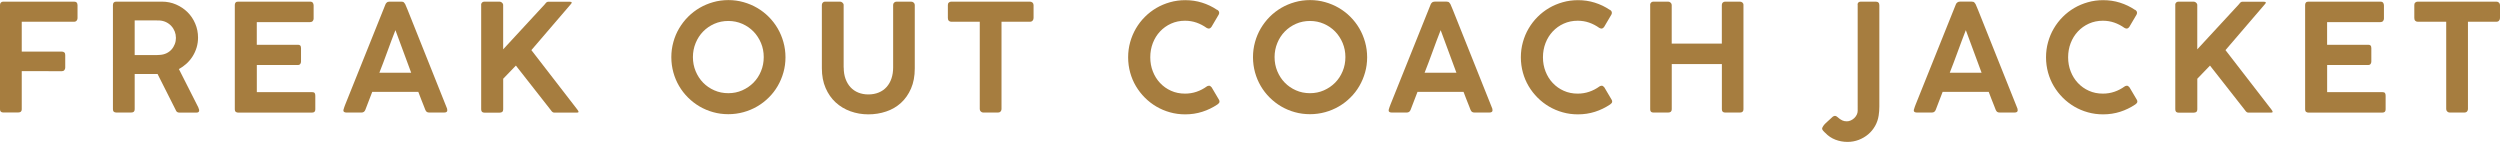 <?xml version="1.0" encoding="UTF-8"?>
<svg id="_レイヤー_2" data-name="レイヤー 2" xmlns="http://www.w3.org/2000/svg" width="640.41" height="36.34" viewBox="0 0 640.41 36.34">
  <defs>
    <style>
      .cls-1 {
        fill: #a67d3f;
        stroke-width: 0px;
      }
    </style>
  </defs>
  <g id="DESIGN">
    <g>
      <path class="cls-1" d="M0,1.3c0-.28.07-.49.22-.64.15-.15.34-.23.58-.24h18.18c.59,0,.88.31.88.92v3.33c0,.23-.08.44-.23.62-.15.18-.37.28-.65.28H5.57v7.65h3.12c.65,0,1.33,0,2.03,0,.7,0,1.38,0,2.03,0h3.12c.23,0,.43.07.59.2.17.13.25.35.25.66v3.25c0,.23-.07.44-.22.62-.15.19-.35.28-.6.28H5.57v9.78c0,.53-.3.8-.9.8H.77c-.51-.03-.77-.29-.77-.8V1.3Z"/>
      <path class="cls-1" d="M28.93,1.32c0-.6.28-.9.84-.9h11.71c1.29,0,2.49.24,3.62.73,1.12.49,2.1,1.14,2.94,1.97.84.83,1.49,1.8,1.97,2.93.48,1.12.72,2.32.72,3.58,0,.88-.12,1.72-.36,2.53-.24.8-.58,1.55-1.01,2.24-.43.69-.95,1.31-1.55,1.87-.6.55-1.26,1.02-1.99,1.41l4.97,9.81c.03.13.07.26.13.38.06.13.1.26.1.4,0,.38-.22.57-.67.57h-4.44c-.46,0-.76-.24-.92-.71l-4.63-9.18c-.2,0-.42,0-.66,0-.24,0-.56,0-.98,0h-4.22v9.05c0,.55-.29.82-.88.82h-3.85c-.26,0-.46-.07-.61-.2-.15-.13-.23-.34-.23-.62V1.32ZM45.06,9.65c0-.55-.1-1.08-.3-1.59-.21-.52-.49-.98-.86-1.38-.37-.41-.81-.74-1.32-.99-.51-.25-1.07-.4-1.67-.44-.45-.01-.88-.02-1.31-.03-.43,0-.87,0-1.33,0h-3.77v8.88h5.77c.22,0,.46-.01.72-.04.6-.04,1.15-.18,1.66-.42.5-.24.93-.56,1.29-.96.36-.4.63-.86.83-1.37.2-.51.3-1.06.3-1.63Z"/>
      <path class="cls-1" d="M60.14,1.34c0-.61.28-.92.84-.92h18.44c.33,0,.57.09.71.28.14.19.21.42.21.7v3.38c0,.23-.08.44-.24.62-.16.18-.4.27-.72.27h-13.6v5.8h10.49c.25-.02.46.03.61.16.15.13.23.36.23.68v3.46c0,.23-.06.43-.19.61-.13.18-.33.27-.61.27h-10.52v6.94h14.1c.36,0,.59.08.71.23.12.16.17.39.17.71v3.5c0,.54-.28.81-.84.81h-18.94c-.23,0-.43-.06-.59-.19-.17-.13-.25-.33-.25-.61V1.34Z"/>
      <path class="cls-1" d="M87.98,28.13c.06-.25.14-.49.22-.71s.16-.41.22-.59L98.73,1.15c.04-.14.14-.3.32-.47.17-.17.41-.26.7-.26h3.08c.31,0,.53.08.66.23s.23.29.3.4l.63,1.49,10.1,25.28s0,.11.03.2c.02.1.03.18.03.24,0,.38-.28.57-.84.57h-3.77c-.28,0-.5-.06-.65-.17-.15-.12-.28-.29-.38-.54l-.34-.88c-.24-.61-.49-1.22-.73-1.84-.24-.61-.48-1.23-.71-1.86h-11.81c-.33.9-.65,1.73-.97,2.52-.31.79-.58,1.47-.79,2.06-.18.47-.51.71-1,.71h-3.83c-.24,0-.44-.05-.58-.13-.15-.09-.22-.22-.22-.4,0-.08,0-.13.02-.17ZM101.3,7.71c-.69,1.76-1.38,3.58-2.06,5.47-.68,1.89-1.37,3.71-2.06,5.45h8.15l-4.04-10.92Z"/>
      <path class="cls-1" d="M123.24,1.26c0-.23.07-.43.22-.59.15-.16.35-.25.62-.25h3.88c.09,0,.19.02.3.06.11.04.21.1.3.17.09.08.16.17.23.27.06.1.1.22.1.35v11.37l10.73-11.61c.25-.4.54-.59.84-.59h5.47c.34,0,.52.08.52.23,0,.1-.08.24-.23.4l-10.1,11.77,11.79,15.25c.19.26.29.44.29.55,0,.14-.13.21-.4.21h-5.82c-.31,0-.59-.2-.84-.59l-8.99-11.46-3.25,3.37v7.85c0,.56-.31.84-.92.84h-3.88c-.56,0-.84-.28-.84-.84V1.26Z"/>
      <path class="cls-1" d="M171.97,14.66c0-1.34.17-2.63.52-3.88.34-1.25.83-2.42,1.47-3.5.64-1.08,1.4-2.07,2.29-2.97.89-.89,1.87-1.65,2.96-2.29,1.08-.63,2.25-1.12,3.49-1.47,1.24-.35,2.54-.53,3.89-.53s2.63.18,3.87.53c1.24.35,2.41.84,3.49,1.47,1.08.63,2.07,1.39,2.97,2.29.89.89,1.65,1.88,2.29,2.97.63,1.08,1.12,2.25,1.47,3.5.35,1.25.53,2.55.53,3.9s-.18,2.65-.53,3.88c-.35,1.24-.84,2.4-1.47,3.48-.63,1.08-1.39,2.07-2.29,2.95-.89.89-1.88,1.65-2.97,2.28-1.08.63-2.25,1.12-3.49,1.46-1.24.34-2.54.52-3.89.52s-2.65-.17-3.89-.52c-1.24-.34-2.41-.84-3.49-1.47-1.08-.64-2.07-1.4-2.96-2.29-.89-.89-1.65-1.87-2.28-2.95-.63-1.08-1.12-2.24-1.46-3.48-.34-1.24-.52-2.54-.52-3.89ZM177.5,14.62c0,1.29.23,2.49.7,3.62.47,1.12,1.1,2.1,1.91,2.93.81.83,1.77,1.49,2.87,1.97,1.1.49,2.3.73,3.59.73s2.46-.24,3.57-.73c1.1-.49,2.06-1.14,2.88-1.97s1.46-1.81,1.92-2.93c.47-1.12.7-2.33.7-3.62s-.23-2.47-.7-3.6c-.47-1.12-1.11-2.1-1.92-2.94-.82-.84-1.78-1.5-2.88-1.98-1.1-.48-2.29-.73-3.57-.73s-2.49.24-3.59.73c-1.1.49-2.06,1.15-2.87,1.98-.81.83-1.45,1.81-1.91,2.94-.46,1.12-.7,2.32-.7,3.6Z"/>
      <path class="cls-1" d="M216.13,17.3c0,1.07.15,2.04.46,2.89.31.85.74,1.58,1.29,2.17.55.59,1.22,1.05,1.99,1.36.77.31,1.63.47,2.57.47.99,0,1.89-.17,2.68-.5.79-.33,1.46-.8,2-1.41.54-.61.96-1.33,1.24-2.18.29-.85.43-1.78.43-2.8V1.26c0-.23.08-.43.25-.59.17-.16.38-.25.63-.25h3.7c.27,0,.49.08.68.25.18.17.28.37.28.59v16.25c0,1.98-.32,3.7-.96,5.17-.64,1.47-1.5,2.7-2.58,3.68-1.08.98-2.34,1.72-3.79,2.2-1.44.49-2.96.73-4.57.73s-3.13-.26-4.57-.78c-1.44-.52-2.7-1.27-3.79-2.27-1.08-.99-1.94-2.22-2.58-3.69-.64-1.47-.96-3.15-.96-5.05V1.26c0-.21.07-.39.22-.57.15-.18.33-.27.56-.27h3.9c.19,0,.39.08.59.25.2.17.31.37.31.59v16.03Z"/>
      <path class="cls-1" d="M242.81,1.26c0-.26.08-.46.25-.61.16-.15.38-.23.63-.23h20.13c.23,0,.44.07.62.21.19.14.29.35.32.63v3.35c0,.26-.08.48-.24.67-.16.19-.39.29-.7.29h-7.27v22.38c0,.23-.08.43-.24.61-.16.18-.38.27-.66.27h-3.77c-.23,0-.44-.08-.62-.25-.18-.16-.28-.38-.28-.63V5.57h-7.29c-.26,0-.47-.08-.63-.24-.17-.16-.25-.4-.25-.72V1.26Z"/>
      <path class="cls-1" d="M311.78,2.49c.15.09.28.2.38.33.1.13.15.28.15.46,0,.14-.04.29-.11.44l-1.86,3.16c-.22.29-.45.44-.69.44-.08,0-.17-.02-.27-.05-.1-.03-.2-.08-.31-.14-.8-.57-1.66-1.02-2.58-1.34-.92-.32-1.89-.48-2.93-.48-1.3,0-2.49.25-3.58.74-1.08.49-2.02,1.16-2.81,2s-1.41,1.83-1.85,2.97c-.44,1.14-.66,2.35-.66,3.66s.22,2.5.66,3.62c.44,1.13,1.05,2.11,1.85,2.96s1.73,1.51,2.81,1.99c1.08.49,2.28.73,3.58.73,1.03,0,2.02-.16,2.96-.48.94-.32,1.8-.77,2.59-1.34.1-.08.21-.13.32-.15.11-.03.2-.04.28-.06.22,0,.44.14.67.42l1.89,3.2c.08.15.12.29.12.42,0,.18-.05.33-.16.44-.11.12-.23.22-.37.33-1.2.8-2.49,1.43-3.88,1.87-1.38.44-2.84.66-4.37.66-1.35,0-2.65-.17-3.89-.52-1.24-.34-2.41-.84-3.49-1.47-1.09-.64-2.07-1.4-2.96-2.29-.89-.89-1.65-1.87-2.29-2.95s-1.13-2.24-1.47-3.48c-.34-1.24-.52-2.54-.52-3.89s.17-2.65.52-3.89c.34-1.24.84-2.41,1.47-3.5.64-1.09,1.4-2.08,2.29-2.97.89-.89,1.87-1.65,2.96-2.29,1.08-.63,2.25-1.12,3.49-1.47,1.24-.35,2.54-.53,3.89-.53,1.52,0,2.96.21,4.32.64,1.37.43,2.65,1.04,3.85,1.85Z"/>
      <path class="cls-1" d="M320.97,14.66c0-1.34.17-2.63.52-3.88.34-1.25.84-2.42,1.47-3.5.64-1.08,1.4-2.07,2.29-2.97.89-.89,1.87-1.65,2.96-2.29,1.08-.63,2.25-1.12,3.49-1.47,1.25-.35,2.54-.53,3.89-.53s2.63.18,3.87.53c1.24.35,2.41.84,3.49,1.47,1.08.63,2.07,1.39,2.97,2.29.89.89,1.65,1.88,2.29,2.97.63,1.08,1.12,2.25,1.47,3.5.35,1.25.53,2.55.53,3.9s-.18,2.65-.53,3.88c-.35,1.24-.84,2.4-1.47,3.48-.63,1.08-1.39,2.07-2.29,2.95-.89.89-1.88,1.65-2.97,2.28-1.08.63-2.25,1.12-3.49,1.46-1.24.34-2.54.52-3.89.52s-2.65-.17-3.89-.52c-1.24-.34-2.41-.84-3.49-1.47-1.08-.64-2.07-1.4-2.96-2.29-.89-.89-1.65-1.87-2.28-2.95-.63-1.08-1.12-2.24-1.46-3.48-.34-1.24-.52-2.54-.52-3.89ZM326.5,14.62c0,1.29.23,2.49.7,3.62.47,1.12,1.1,2.1,1.91,2.93.81.83,1.77,1.49,2.87,1.97,1.1.49,2.3.73,3.59.73s2.46-.24,3.57-.73c1.1-.49,2.06-1.14,2.88-1.97s1.46-1.81,1.92-2.93c.47-1.12.7-2.33.7-3.62s-.23-2.47-.7-3.6c-.47-1.12-1.11-2.1-1.92-2.94-.82-.84-1.78-1.5-2.88-1.98-1.1-.48-2.29-.73-3.57-.73s-2.48.24-3.59.73c-1.1.49-2.06,1.15-2.87,1.98-.81.83-1.45,1.81-1.91,2.94-.46,1.12-.7,2.32-.7,3.6Z"/>
      <path class="cls-1" d="M355.73,28.13c.06-.25.14-.49.22-.71.08-.22.16-.41.22-.59l10.31-25.68c.04-.14.14-.3.32-.47.17-.17.41-.26.7-.26h3.08c.31,0,.53.08.66.23s.23.29.3.4l.63,1.49,10.1,25.28s0,.11.03.2c.02.1.03.18.03.24,0,.38-.28.57-.84.57h-3.77c-.28,0-.5-.06-.65-.17-.15-.12-.28-.29-.38-.54l-.34-.88c-.24-.61-.49-1.22-.73-1.84-.24-.61-.48-1.23-.71-1.86h-11.8c-.33.9-.65,1.73-.97,2.52-.31.79-.58,1.47-.79,2.06-.18.47-.51.71-1,.71h-3.83c-.24,0-.44-.05-.58-.13-.15-.09-.22-.22-.22-.4,0-.08,0-.13.02-.17ZM369.05,7.71c-.69,1.76-1.38,3.58-2.06,5.47-.68,1.89-1.37,3.71-2.06,5.45h8.15l-4.04-10.92Z"/>
      <path class="cls-1" d="M412.37,2.49c.15.09.28.2.38.33.1.13.15.28.15.46,0,.14-.04.29-.11.44l-1.86,3.16c-.22.29-.45.44-.69.44-.08,0-.17-.02-.27-.05-.1-.03-.21-.08-.31-.14-.8-.57-1.66-1.02-2.58-1.34-.92-.32-1.89-.48-2.93-.48-1.3,0-2.49.25-3.58.74-1.08.49-2.02,1.16-2.81,2-.79.84-1.41,1.83-1.85,2.97-.44,1.14-.66,2.35-.66,3.66s.22,2.5.66,3.62c.44,1.13,1.05,2.11,1.85,2.96.79.84,1.73,1.51,2.81,1.99,1.08.49,2.28.73,3.58.73,1.03,0,2.02-.16,2.96-.48.94-.32,1.8-.77,2.59-1.34.1-.08.21-.13.32-.15.11-.03.2-.04.28-.06.22,0,.44.14.67.42l1.89,3.2c.08.15.12.29.12.42,0,.18-.05.33-.16.44-.11.12-.23.22-.37.33-1.2.8-2.49,1.43-3.87,1.87-1.38.44-2.84.66-4.37.66-1.35,0-2.65-.17-3.89-.52-1.24-.34-2.41-.84-3.49-1.47-1.09-.64-2.07-1.4-2.96-2.29-.89-.89-1.65-1.87-2.29-2.95s-1.13-2.24-1.47-3.48c-.34-1.24-.52-2.54-.52-3.89s.17-2.65.52-3.89c.34-1.24.83-2.41,1.47-3.5.64-1.09,1.4-2.08,2.29-2.97.89-.89,1.87-1.65,2.96-2.29,1.08-.63,2.25-1.12,3.49-1.47,1.24-.35,2.54-.53,3.89-.53,1.52,0,2.96.21,4.32.64,1.37.43,2.65,1.04,3.85,1.85Z"/>
      <path class="cls-1" d="M422.7,1.26c0-.22.07-.41.22-.58.15-.17.35-.26.6-.26h3.81c.22,0,.42.08.61.25.19.17.29.37.29.59v9.91h12.84V1.26c0-.23.08-.43.23-.59.15-.16.36-.25.61-.25h3.76c.25,0,.47.07.66.22.18.15.28.35.28.6v26.75c0,.56-.3.84-.9.84h-3.79c-.56,0-.84-.28-.84-.84v-11.58h-12.84v11.58c0,.56-.31.84-.93.84h-3.77c-.55,0-.82-.26-.82-.79V1.26Z"/>
      <path class="cls-1" d="M475.84,1.21c0-.49.26-.75.77-.79h3.87c.62,0,.94.31.94.92v25.95c0,.79-.06,1.55-.17,2.28-.14.97-.45,1.87-.92,2.7-.47.83-1.06,1.54-1.77,2.14-.71.6-1.52,1.07-2.42,1.42-.91.34-1.86.52-2.85.52-1.1,0-2.14-.19-3.13-.57-.99-.38-1.85-.96-2.57-1.72-.08-.06-.16-.14-.25-.23-.09-.09-.18-.18-.27-.28-.09-.1-.16-.2-.22-.3-.06-.1-.09-.19-.09-.27,0-.1.03-.22.09-.35.06-.13.13-.27.23-.4.1-.13.2-.27.31-.39.11-.13.21-.24.32-.32l1.76-1.61c.09-.08.18-.13.28-.16.1-.03.19-.05.28-.07.19,0,.37.07.55.22.17.15.37.3.59.48.22.17.49.33.79.48.31.15.69.22,1.15.22.33,0,.66-.08,1-.23.33-.15.63-.36.89-.6.26-.25.47-.54.63-.86.16-.32.24-.66.24-1V1.21Z"/>
      <path class="cls-1" d="M490.26,28.13c.06-.25.14-.49.22-.71s.16-.41.22-.59l10.31-25.68c.04-.14.14-.3.32-.47s.41-.26.7-.26h3.08c.31,0,.53.08.66.23.13.15.23.29.3.4l.63,1.49,10.1,25.28s0,.11.03.2c.02.1.03.18.03.24,0,.38-.28.57-.84.57h-3.77c-.28,0-.5-.06-.65-.17-.15-.12-.28-.29-.38-.54l-.34-.88c-.24-.61-.49-1.22-.73-1.84-.24-.61-.48-1.23-.71-1.86h-11.81c-.33.9-.65,1.73-.97,2.52-.31.79-.58,1.47-.79,2.06-.18.47-.51.71-1,.71h-3.83c-.24,0-.44-.05-.58-.13-.15-.09-.22-.22-.22-.4,0-.08,0-.13.02-.17ZM503.58,7.71c-.69,1.76-1.37,3.58-2.06,5.47s-1.37,3.71-2.06,5.45h8.15l-4.04-10.92Z"/>
      <path class="cls-1" d="M546.9,2.49c.15.09.28.2.38.33.1.13.15.28.15.46,0,.14-.04.29-.11.44l-1.86,3.16c-.22.29-.45.44-.69.44-.08,0-.17-.02-.27-.05-.1-.03-.21-.08-.31-.14-.8-.57-1.66-1.02-2.58-1.34-.92-.32-1.89-.48-2.93-.48-1.3,0-2.49.25-3.58.74-1.08.49-2.02,1.16-2.81,2s-1.41,1.83-1.85,2.97c-.44,1.14-.66,2.35-.66,3.66s.22,2.5.66,3.62c.44,1.13,1.05,2.11,1.85,2.96s1.73,1.51,2.81,1.99c1.08.49,2.28.73,3.58.73,1.03,0,2.02-.16,2.96-.48.94-.32,1.8-.77,2.59-1.34.1-.08.21-.13.32-.15.11-.03.2-.04.28-.06.22,0,.44.14.67.42l1.89,3.2c.08.15.12.29.12.42,0,.18-.05.33-.16.44-.11.12-.23.22-.37.33-1.2.8-2.49,1.43-3.87,1.87-1.38.44-2.84.66-4.37.66-1.35,0-2.65-.17-3.89-.52-1.24-.34-2.41-.84-3.49-1.47-1.08-.64-2.07-1.4-2.96-2.29-.89-.89-1.65-1.87-2.29-2.95-.64-1.08-1.13-2.24-1.47-3.48-.34-1.24-.52-2.54-.52-3.89s.17-2.65.52-3.89c.34-1.24.83-2.41,1.47-3.5.64-1.09,1.4-2.08,2.29-2.97.89-.89,1.87-1.65,2.96-2.29,1.08-.63,2.25-1.12,3.49-1.47,1.24-.35,2.54-.53,3.89-.53,1.52,0,2.96.21,4.32.64s2.65,1.04,3.85,1.85Z"/>
      <path class="cls-1" d="M557.21,1.26c0-.23.07-.43.22-.59.15-.16.35-.25.62-.25h3.88c.09,0,.19.02.3.06.11.04.21.1.3.17.09.08.17.17.23.27.06.1.1.22.1.35v11.37l10.73-11.61c.25-.4.54-.59.84-.59h5.47c.34,0,.52.08.52.23,0,.1-.08.24-.23.4l-10.1,11.77,11.79,15.25c.19.26.29.44.29.55,0,.14-.13.21-.4.21h-5.82c-.31,0-.59-.2-.84-.59l-8.99-11.46-3.25,3.37v7.85c0,.56-.31.84-.92.84h-3.88c-.56,0-.84-.28-.84-.84V1.26Z"/>
      <path class="cls-1" d="M590.48,1.34c0-.61.28-.92.84-.92h18.44c.33,0,.57.09.71.28.14.19.21.42.21.7v3.38c0,.23-.08.44-.24.62-.16.18-.4.27-.72.27h-13.6v5.8h10.49c.25-.02.46.03.61.16.15.13.23.36.23.68v3.46c0,.23-.06.43-.19.61-.13.18-.33.27-.61.27h-10.52v6.94h14.1c.36,0,.59.08.71.23.12.16.17.39.17.71v3.5c0,.54-.28.81-.84.81h-18.94c-.23,0-.43-.06-.59-.19-.17-.13-.25-.33-.25-.61V1.34Z"/>
      <path class="cls-1" d="M618.46,1.26c0-.26.08-.46.25-.61.17-.15.38-.23.63-.23h20.13c.23,0,.44.07.62.21.18.14.29.35.32.63v3.35c0,.26-.08.48-.24.67-.16.19-.39.29-.7.29h-7.27v22.38c0,.23-.08.43-.24.61-.16.18-.38.27-.66.27h-3.77c-.23,0-.44-.08-.62-.25-.18-.16-.28-.38-.28-.63V5.57h-7.29c-.25,0-.47-.08-.63-.24-.17-.16-.25-.4-.25-.72V1.26Z"/>
    </g>
  </g>
</svg>